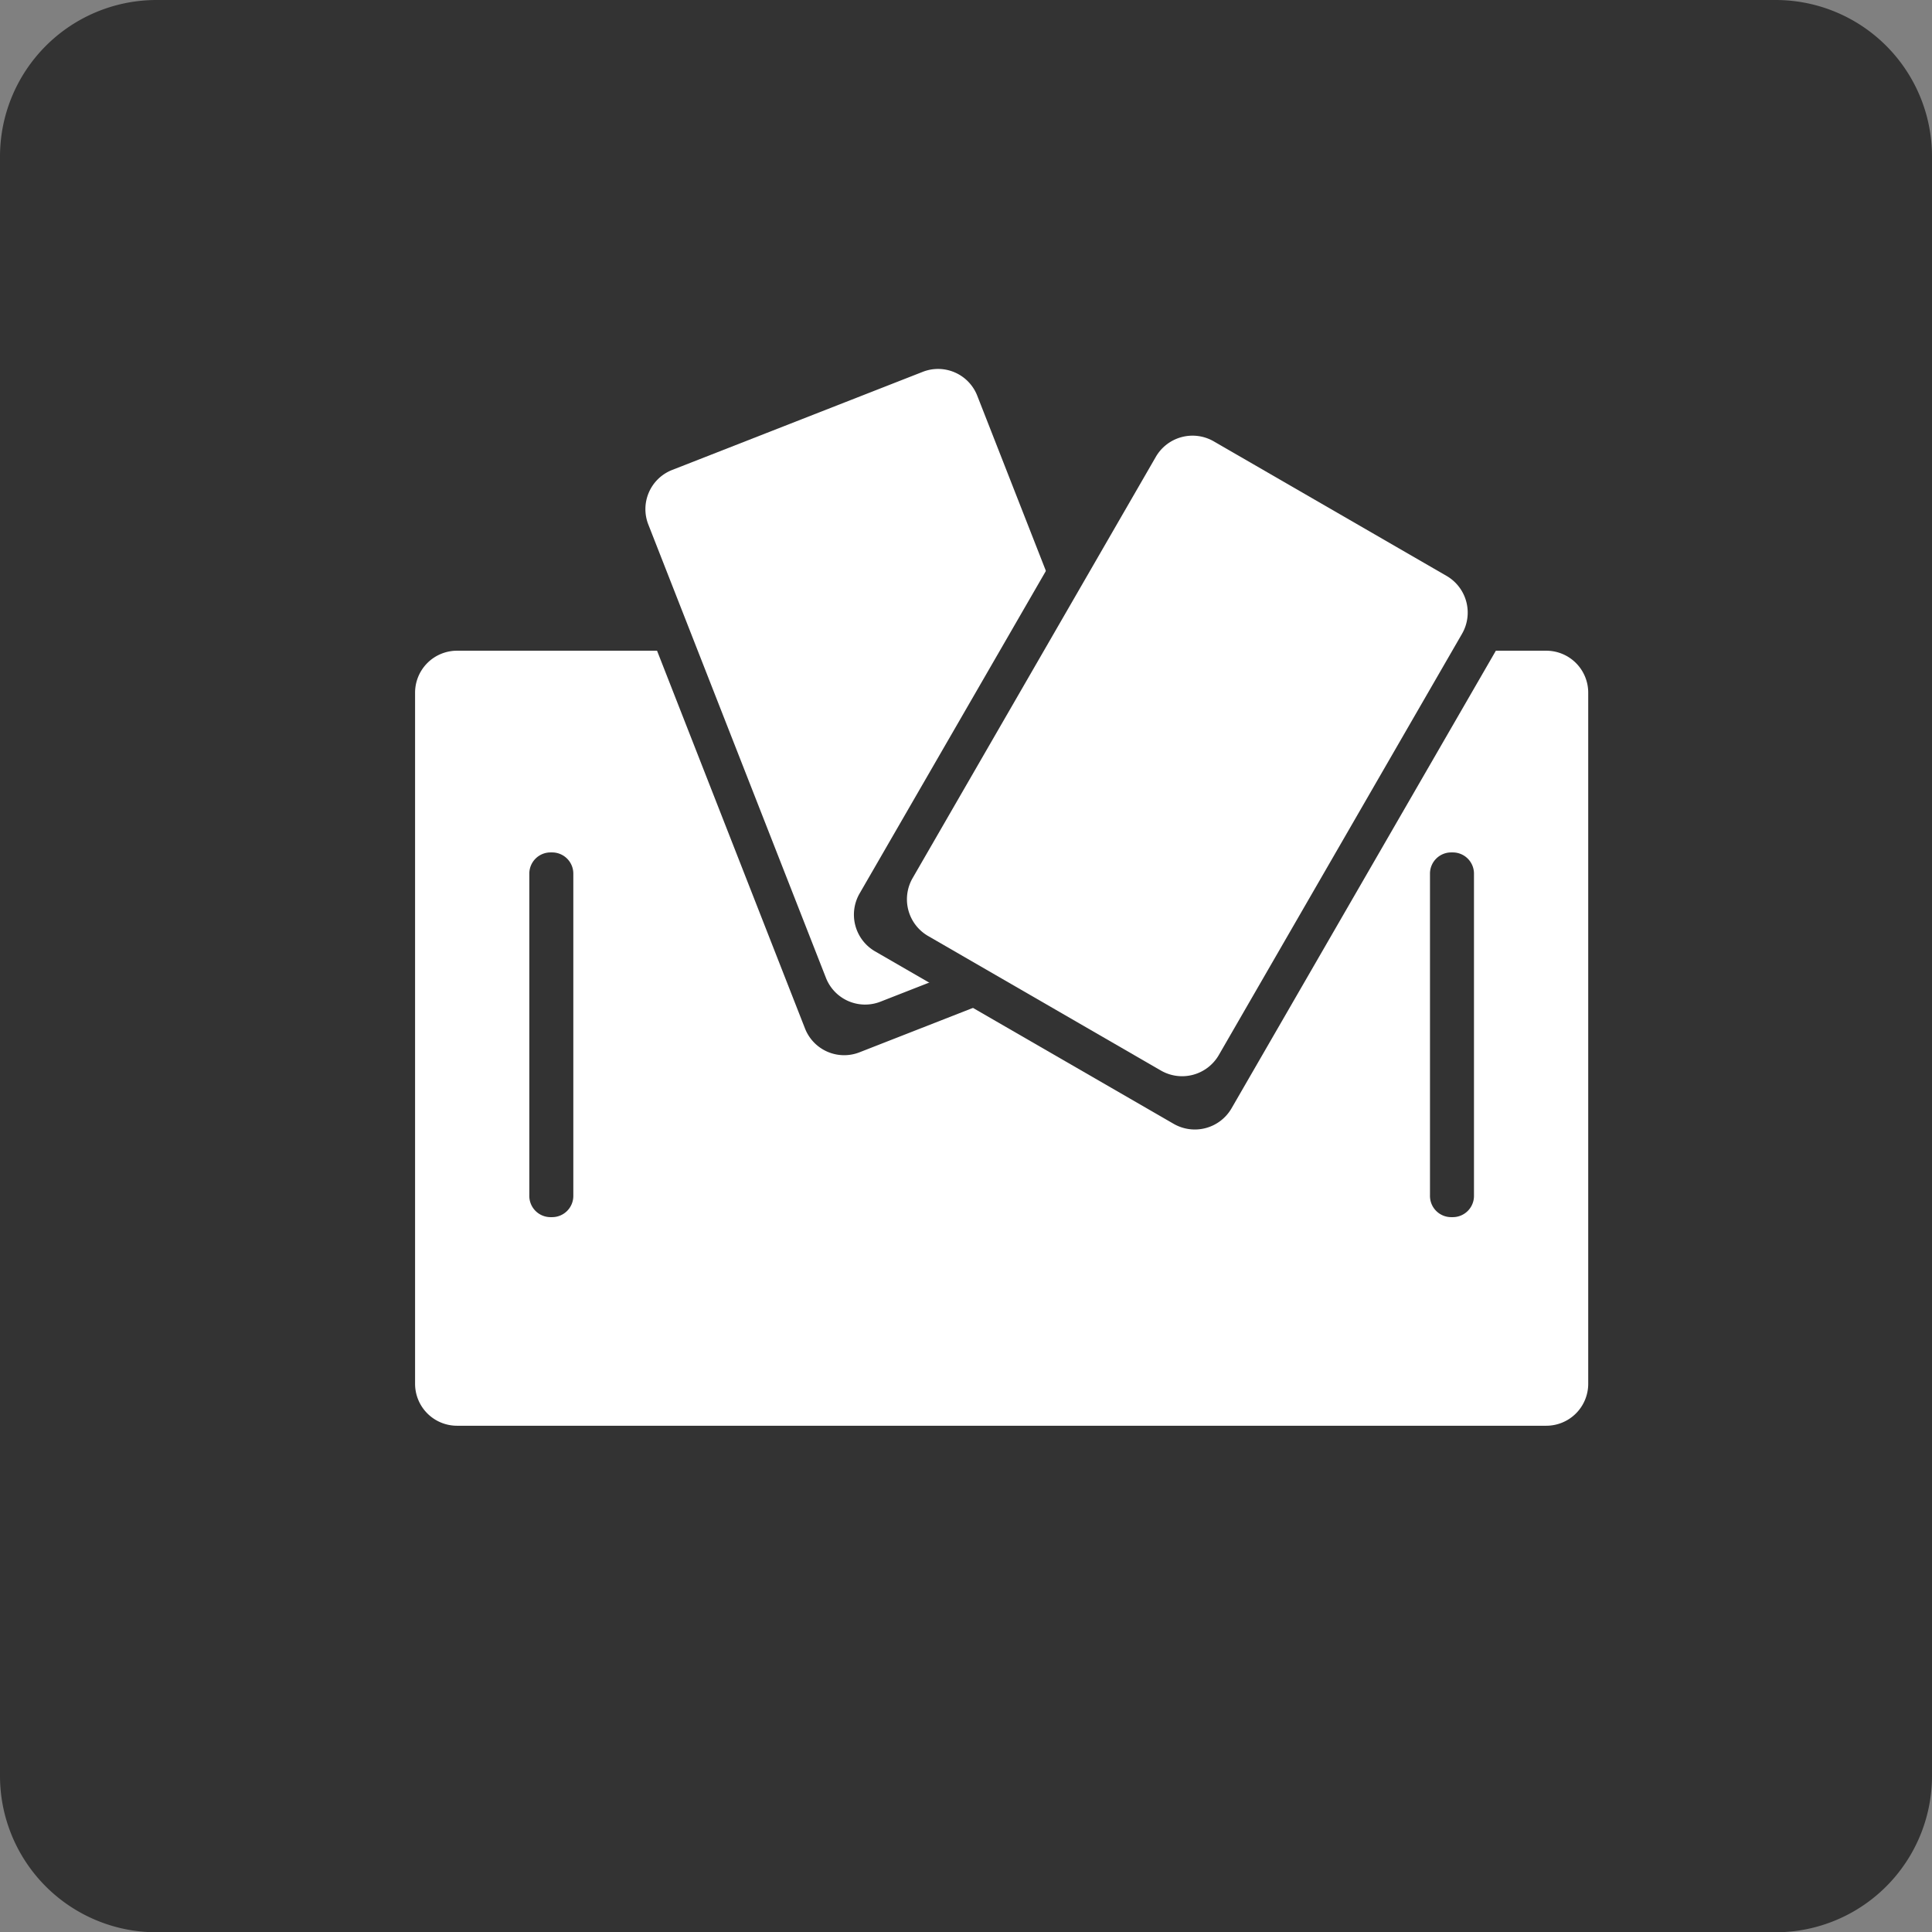 <?xml version="1.0" encoding="UTF-8"?>
<svg xmlns="http://www.w3.org/2000/svg" width="72.89" height="72.9" viewBox="0 0 72.89 72.9">
  <rect x="0" y="0" width="72.89" height="72.9" fill="#808080" stroke="none"/>
  <g id="Group_438" data-name="Group 438" transform="translate(-370.06 -1861.701)">
    <path id="Path_250" data-name="Path 250" d="M2580.05,1933.94h-61.09a5.9,5.9,0,0,1-5.9-5.9v-61.09a5.907,5.907,0,0,1,5.9-5.91h61.09a5.9,5.9,0,0,1,5.9,5.91v61.09A5.9,5.9,0,0,1,2580.05,1933.94Z" transform="translate(-2143 0.661)" fill="#333"></path>
    <path id="Path_251" data-name="Path 251" d="M2571.4,1885.59h-41.1a1.583,1.583,0,0,0-1.58,1.58v26.08a1.583,1.583,0,0,0,1.58,1.58h41.1a1.583,1.583,0,0,0,1.58-1.58v-26.08A1.583,1.583,0,0,0,2571.4,1885.59Z" transform="translate(-2143 0.661)" fill="#fff"></path>
    <path id="Path_252" data-name="Path 252" d="M2533.83,1906.96h.06a.8.8,0,0,0,.8-.8V1894a.8.8,0,0,0-.8-.8h-.06a.8.8,0,0,0-.8.8v12.15A.8.8,0,0,0,2533.83,1906.96Z" transform="translate(-2143 0.661)" fill="#333"></path>
    <path id="Path_253" data-name="Path 253" d="M2567.81,1906.96h.06a.8.8,0,0,0,.8-.8V1894a.8.8,0,0,0-.8-.8h-.06a.8.8,0,0,0-.8.8v12.15A.8.8,0,0,0,2567.81,1906.96Z" transform="translate(-2143 0.661)" fill="#333"></path>
    <path id="Path_254" data-name="Path 254" d="M2557.6,1896l-12.11,4.74a1.587,1.587,0,0,1-2.06-.9l-7.79-19.89a1.587,1.587,0,0,1,.9-2.06l12.11-4.74a1.587,1.587,0,0,1,2.06.9l7.79,19.89A1.579,1.579,0,0,1,2557.6,1896Z" transform="translate(-2143 0.661)" fill="#333"></path>
    <path id="Path_255" data-name="Path 255" d="M2555.73,1895.13l-9.45,3.7a1.587,1.587,0,0,1-2.06-.9l-6.7-17.1a1.587,1.587,0,0,1,.9-2.06l9.45-3.7a1.587,1.587,0,0,1,2.06.9l6.7,17.1A1.586,1.586,0,0,1,2555.73,1895.13Z" transform="translate(-2143 0.661)" fill="#fff"></path>
    <path id="Path_256" data-name="Path 256" d="M2557.34,1903.44l-11.27-6.51a1.6,1.6,0,0,1-.58-2.18l10.68-18.49a1.6,1.6,0,0,1,2.18-.58l11.27,6.51a1.6,1.6,0,0,1,.58,2.18l-10.68,18.49A1.6,1.6,0,0,1,2557.34,1903.44Z" transform="translate(-2143 0.661)" fill="#333"></path>
    <path id="Path_257" data-name="Path 257" d="M2556.86,1901.43l-8.79-5.08a1.6,1.6,0,0,1-.58-2.18l9.18-15.9a1.6,1.6,0,0,1,2.18-.58l8.79,5.08a1.6,1.6,0,0,1,.58,2.18l-9.18,15.9A1.6,1.6,0,0,1,2556.86,1901.43Z" transform="translate(-2143 0.661)" fill="#fff"></path>
  </g>
</svg>
